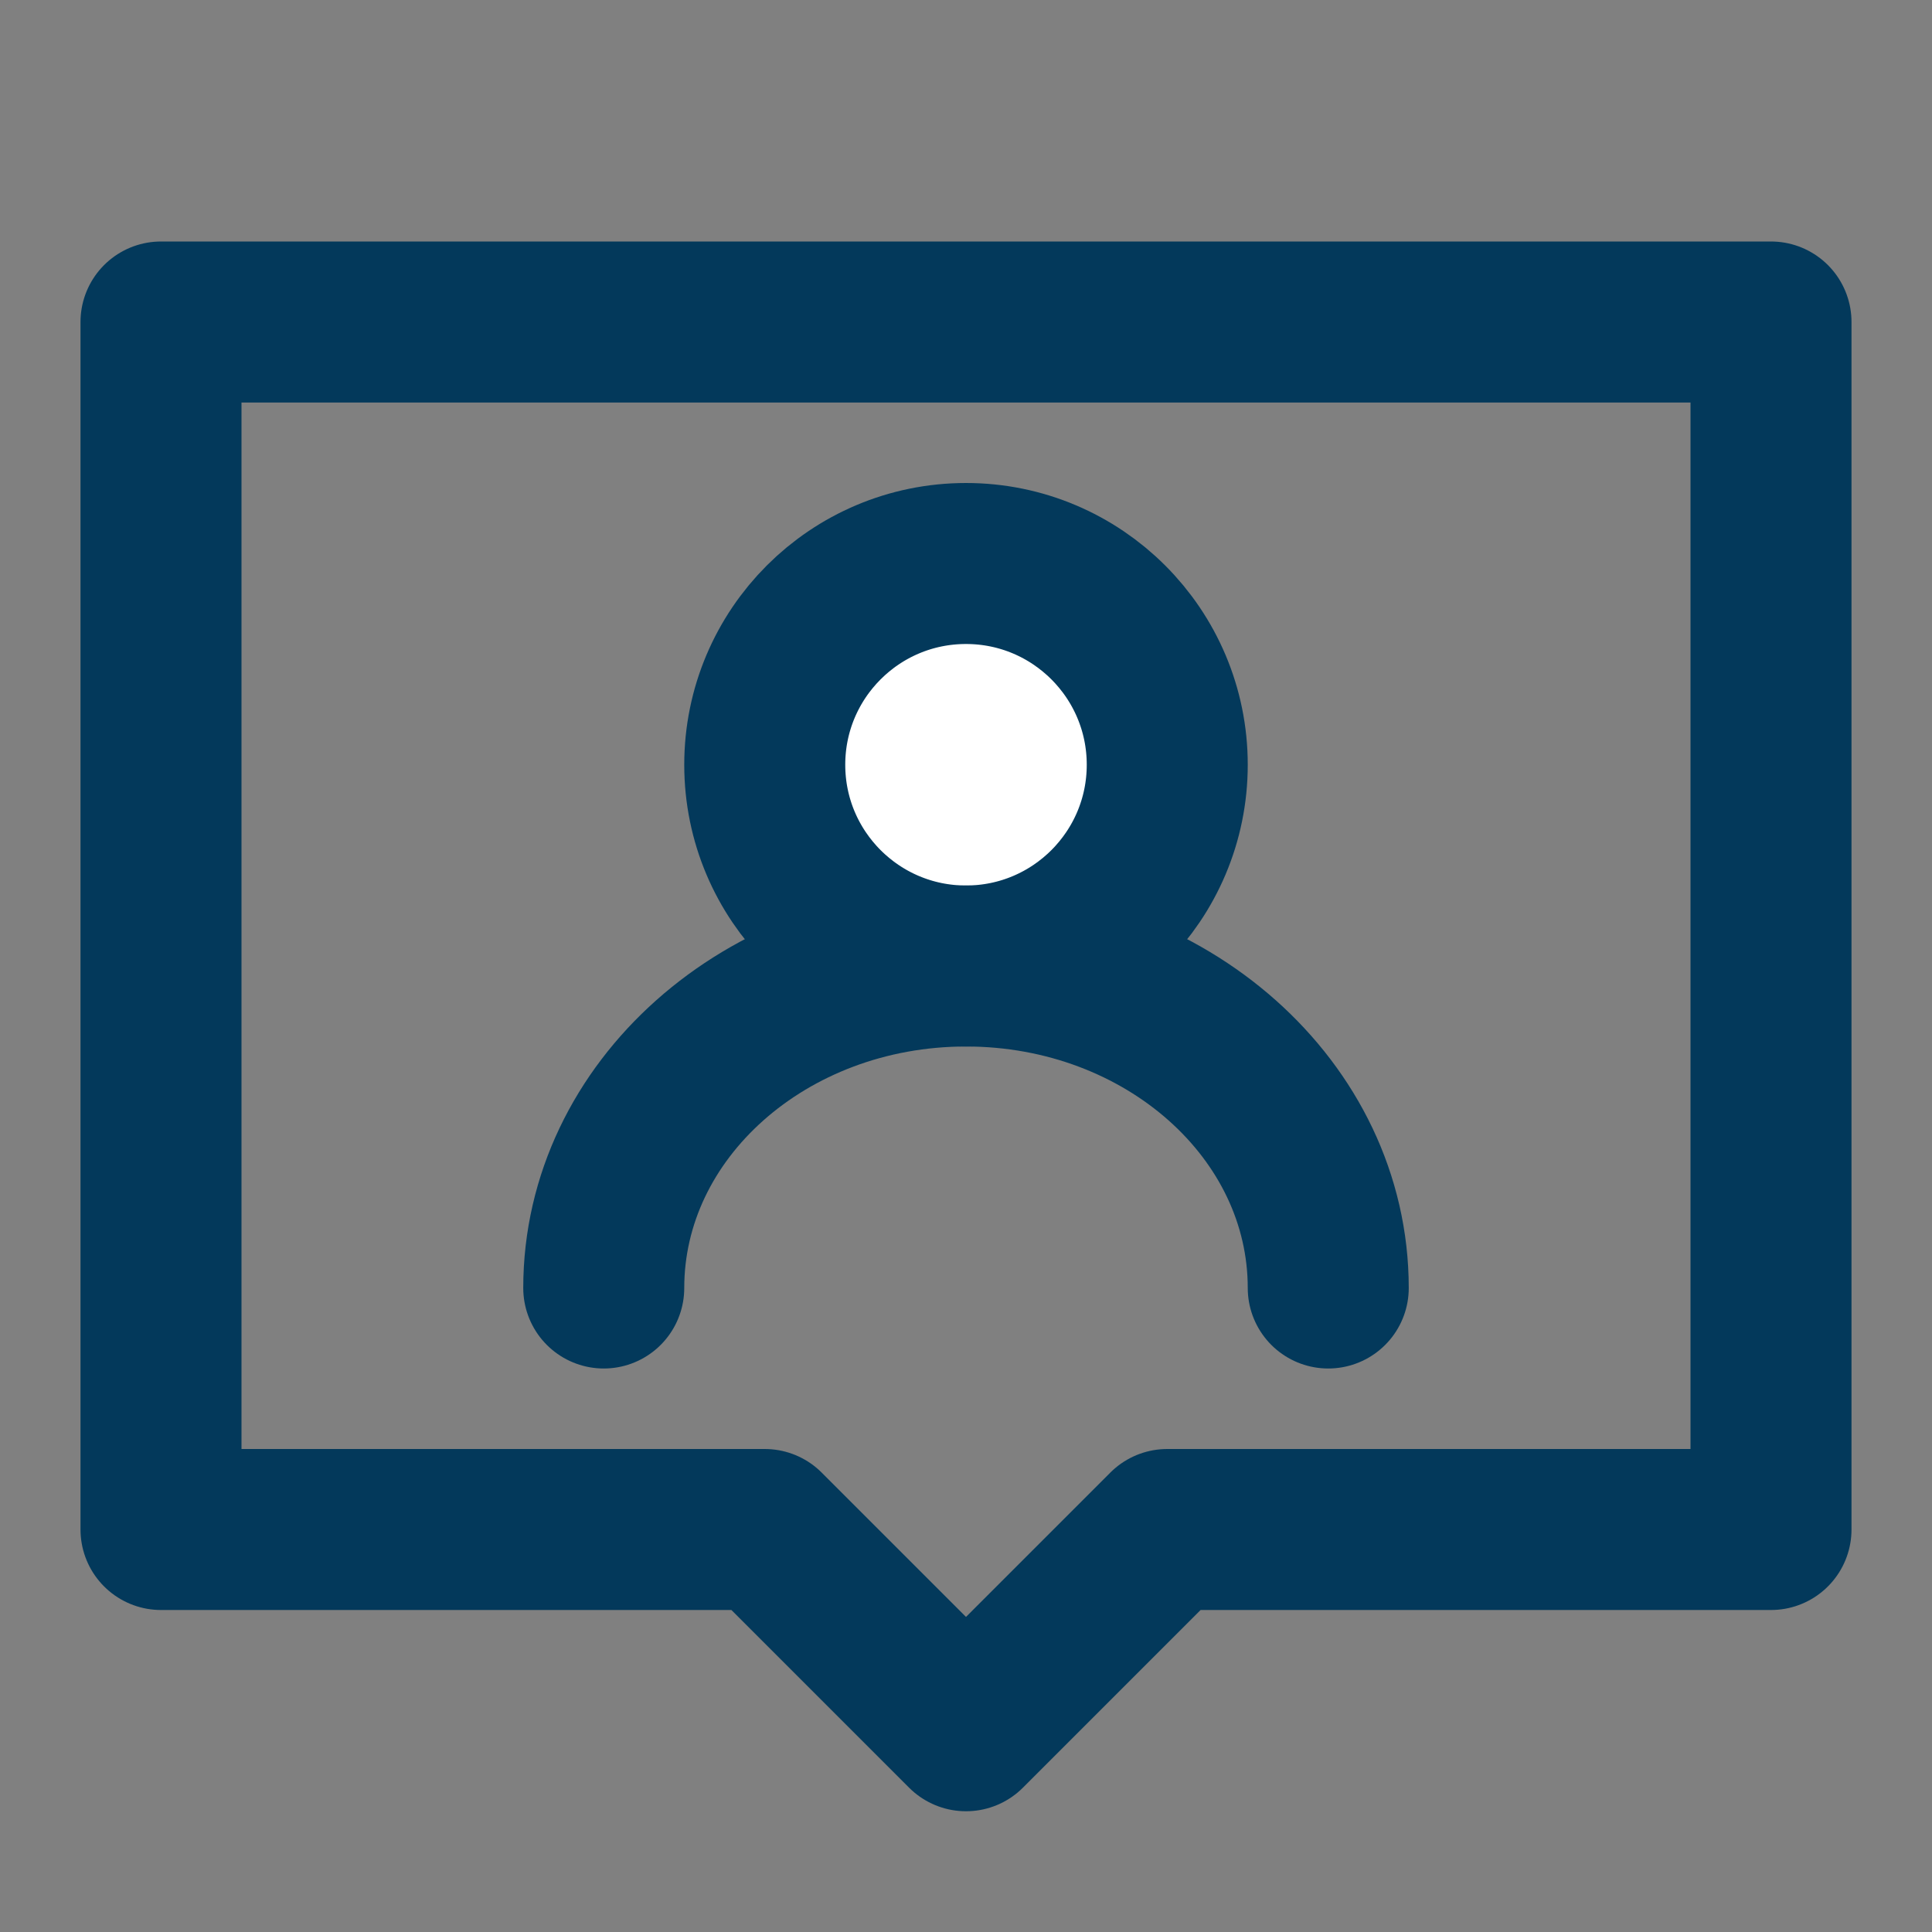 <!DOCTYPE svg PUBLIC "-//W3C//DTD SVG 1.1//EN" "http://www.w3.org/Graphics/SVG/1.1/DTD/svg11.dtd">
<!-- Uploaded to: SVG Repo, www.svgrepo.com, Transformed by: SVG Repo Mixer Tools -->
<svg width="800px" height="800px" viewBox="0 0 48 48" fill="none" xmlns="http://www.w3.org/2000/svg">
<rect x="0" y="0" width="48" height="48" fill="#808080" stroke="none"/>
<g id="SVGRepo_bgCarrier" stroke-width="0"/>
<g id="SVGRepo_tracerCarrier" stroke-linecap="round" stroke-linejoin="round"/>
<g id="SVGRepo_iconCarrier"> <path d="M44 8H4V38H19L24 43L29 38H44V8Z" stroke="#03395B" stroke-width="4" stroke-linecap="round" stroke-linejoin="round"/> <circle cx="24" cy="19" r="5" fill="#ffffff" stroke="#03395B" stroke-width="4" stroke-linecap="round" stroke-linejoin="round"/> <path d="M33 32C33 27.582 28.971 24 24 24C19.029 24 15 27.582 15 32" stroke="#03395B" stroke-width="4" stroke-linecap="round" stroke-linejoin="round"/> </g>
</svg>